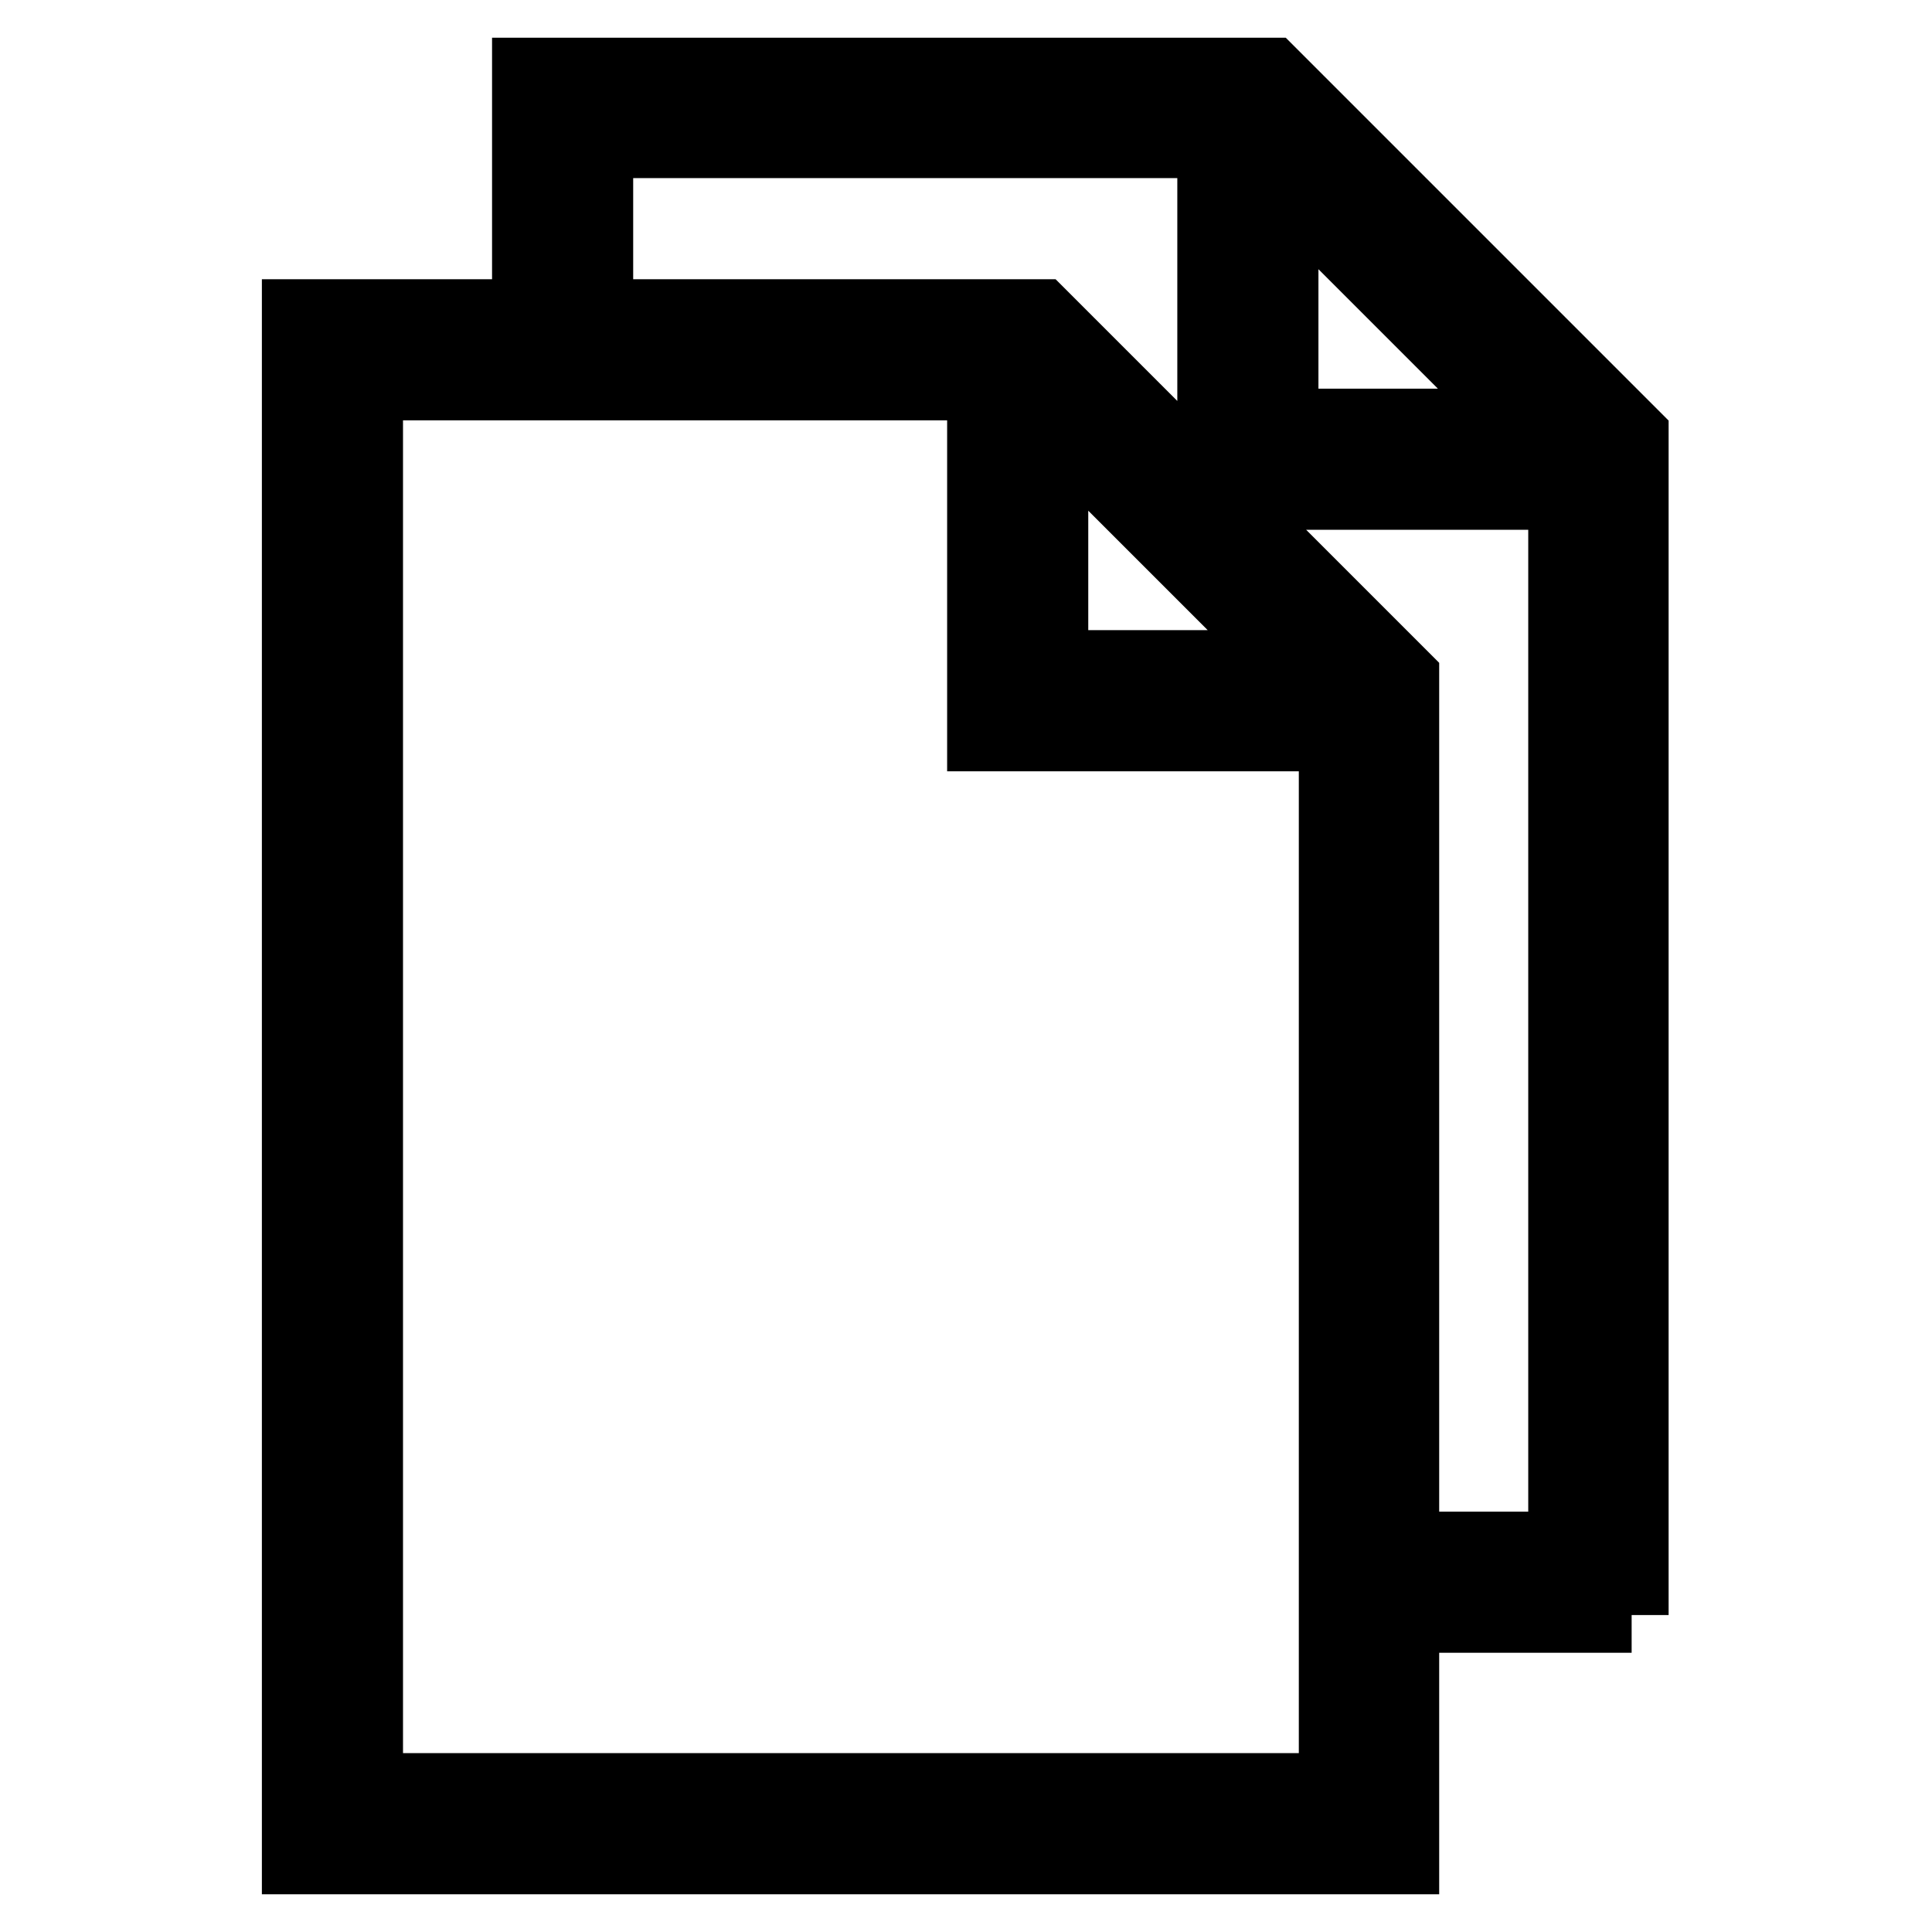<?xml version="1.0" encoding="utf-8"?>
<!-- Svg Vector Icons : http://www.onlinewebfonts.com/icon -->
<!DOCTYPE svg PUBLIC "-//W3C//DTD SVG 1.1//EN" "http://www.w3.org/Graphics/SVG/1.1/DTD/svg11.dtd">
<svg version="1.1" xmlns="http://www.w3.org/2000/svg" xmlns:xlink="http://www.w3.org/1999/xlink" x="0px" y="0px" viewBox="0 0 256 256" enable-background="new 0 0 256 256" xml:space="preserve">
<g> <path stroke-width="10" fill-opacity="0" stroke="#000000"  d="M180.6,97.2h-50.1V47.1h8.7v41.4h41.4V97.2z M185.7,246h-146V42h98.1l47.9,47.9V246L185.7,246z M48.4,237.3 h128.7V93.5l-42.8-42.8H48.4V237.3z M211.1,65.2H161V15.1h8.7v41.4h41.4V65.2z M216.2,214h-35.6v-8.7h26.9V61.4l-42.8-42.8H78.9 v27.7h-8.7V10h98.1l47.8,47.8V214z"/></g>
</svg>